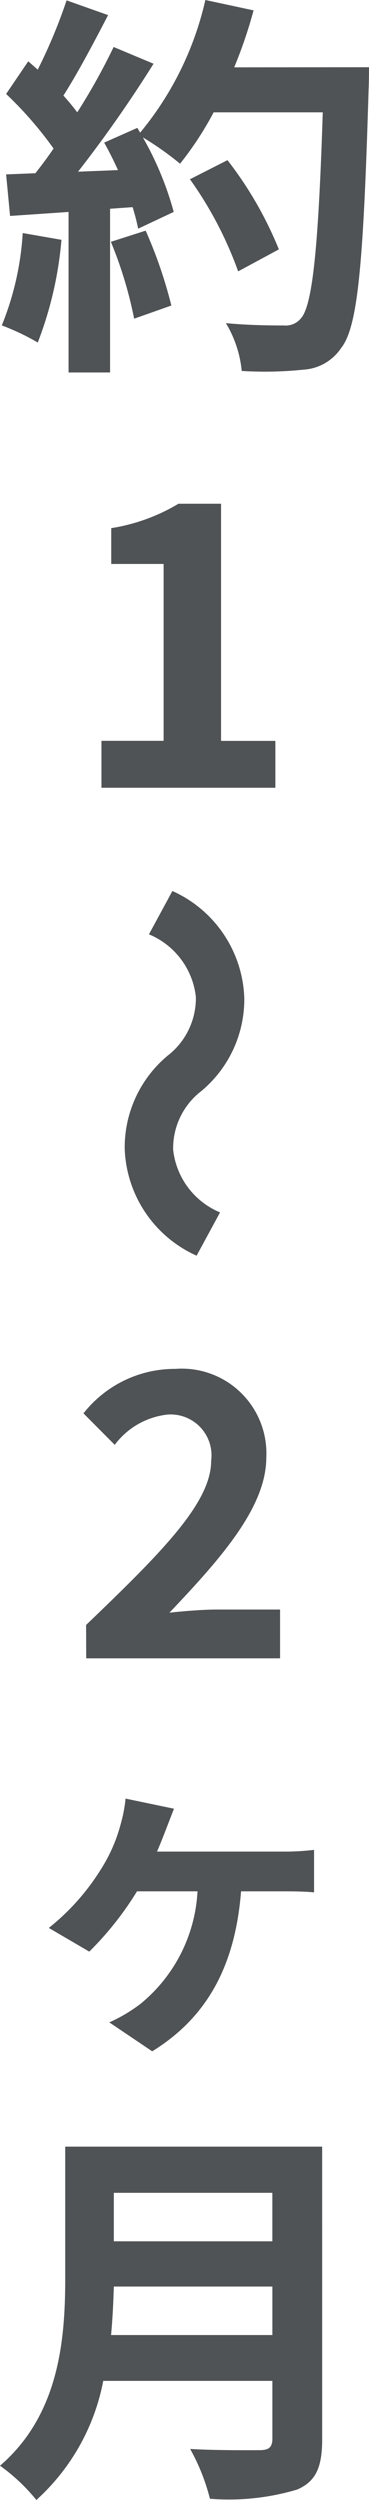 <svg xmlns="http://www.w3.org/2000/svg" width="16" height="108.261"><g data-name="Group 38825" fill="#505355"><path data-name="Path 116644" d="M.985 10.092a12.61 12.61 0 01-.908 4 10.046 10.046 0 011.56.742 16.035 16.035 0 001.028-4.449zm3.822.38a17.641 17.641 0 011.009 3.329l1.614-.57a19.759 19.759 0 00-1.114-3.243zm5.348-7.556a19.871 19.871 0 00.84-2.467L8.904 0a13.77 13.77 0 01-2.828 5.745l-.12-.207-1.44.638c.206.362.411.776.6 1.19l-1.731.069A55.539 55.539 0 006.658 2.76l-1.731-.725A27.023 27.023 0 013.35 4.864a10.319 10.319 0 00-.6-.725c.617-.966 1.32-2.294 1.937-3.485l-1.8-.638a22.885 22.885 0 01-1.251 3l-.411-.362-.96 1.415a16.221 16.221 0 012.057 2.363c-.257.38-.531.742-.788 1.07l-1.269.05.171 1.8 2.537-.173v6.951h1.8V9.04l.977-.069a9.437 9.437 0 01.24.932l1.543-.726a13.789 13.789 0 00-1.337-3.225A13.1 13.1 0 017.807 7.09a14.221 14.221 0 001.457-2.225h4.731c-.189 5.883-.446 8.4-.96 8.936a.843.843 0 01-.72.293c-.463 0-1.44 0-2.52-.1a4.925 4.925 0 01.686 2.07 16.258 16.258 0 002.674-.055 2.122 2.122 0 001.645-.949c.72-.914.96-3.64 1.183-11.2.017-.259.017-.949.017-.949zm1.937 7.883a16.251 16.251 0 00-2.228-3.864l-1.628.828a16.333 16.333 0 012.09 3.989zM7.544 78.326l-2.1-.438a6.174 6.174 0 01-.21 1.1 6.879 6.879 0 01-.84 1.932 9.954 9.954 0 01-2.278 2.569l1.755 1.026a13.838 13.838 0 002.07-2.611h2.623a6.753 6.753 0 01-2.475 4.875 6.778 6.778 0 01-1.35.8l1.86 1.253c2.4-1.479 3.6-3.728 3.854-6.928h1.83c.3 0 .87 0 1.335.045v-1.841a10.62 10.62 0 01-1.335.075H6.809c.15-.347.285-.694.39-.966l.345-.891zm-2.728 22.793c.069-.725.1-1.449.12-2.1h6.874v2.1zm6.993-6.159v2.1H4.936v-2.1zm2.16-2H2.828v5.676c0 2.622-.24 5.917-2.828 8.142a8.071 8.071 0 011.577 1.484 9.3 9.3 0 002.9-5.158h7.333v2.5c0 .362-.137.5-.548.5-.377 0-1.817.017-3.017-.052a8.84 8.84 0 01.857 2.156 10.307 10.307 0 003.788-.4c.788-.345 1.08-.932 1.08-2.174z"/><path data-name="Path 116646" d="M4.399 34.114h7.541v-2.03H9.585v-10.27H7.738a8.1 8.1 0 01-2.915 1.057v1.552h2.271v7.658H4.399zm-.661 37.7h8.406v-2.113H9.398c-.593 0-1.424.068-2.051.136 2.237-2.354 4.2-4.571 4.2-6.72a3.669 3.669 0 00-3.945-3.838 5.038 5.038 0 00-3.983 1.927l1.356 1.364a3.3 3.3 0 012.3-1.313 1.773 1.773 0 011.881 2c0 1.825-2.152 3.974-5.423 7.112z"/><path data-name="Path 116647" d="M7.271 45.714a5.174 5.174 0 00-1.864 4.025 5.273 5.273 0 003.118 4.639l1.017-1.875a3.33 3.33 0 01-2.034-2.712 3.128 3.128 0 011.22-2.541 5.174 5.174 0 001.865-4.026 5.273 5.273 0 00-3.118-4.639l-1.017 1.876a3.33 3.33 0 012.035 2.712 3.152 3.152 0 01-1.222 2.541z"/></g></svg>